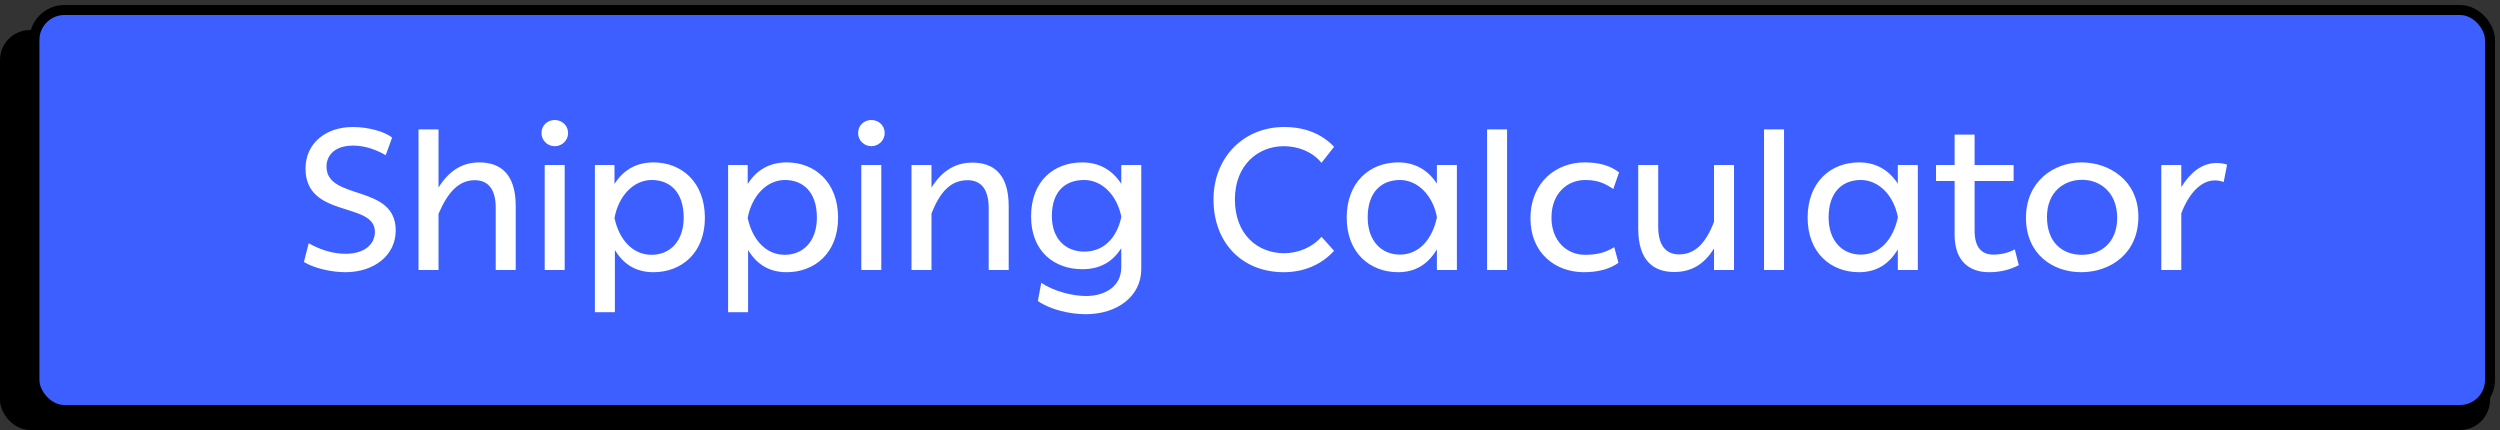 <svg xmlns="http://www.w3.org/2000/svg" width="250" height="43" viewBox="0 0 250 43" fill="none"><rect x="0" y="0" width="250" height="43" fill="#333333" stroke="none"/><rect y="3" width="249" height="40" rx="3" fill="black"></rect><rect x="3.442" y="1" width="245.558" height="40" rx="3" fill="#3D5FFF" stroke="black"></rect><path d="M34.551 27.22C33.111 27.22 31.411 26.82 30.391 26.2L30.871 24.32C31.851 24.9 33.211 25.38 34.531 25.38C36.471 25.38 37.491 24.42 37.491 23.18C37.491 20.14 30.551 21.86 30.551 16.86C30.551 14.36 32.531 12.7 35.291 12.7C36.751 12.7 38.411 13.12 39.211 13.76L38.571 15.52C37.751 15.04 36.591 14.56 35.311 14.56C33.491 14.56 32.651 15.52 32.651 16.66C32.651 20.1 39.571 18.36 39.571 23.04C39.571 25.6 37.331 27.22 34.551 27.22ZM47.932 16.24C49.912 16.24 51.572 17.26 51.572 20.6V27H49.572V20.78C49.572 18.84 48.752 18.02 47.472 18.02C45.912 18.02 44.792 19.18 43.852 21.38V27H41.852V12.94H43.852V18.76C44.892 17.06 46.252 16.24 47.932 16.24ZM54.149 13.3C54.149 12.54 54.749 12 55.469 12C56.189 12 56.809 12.54 56.809 13.3C56.809 14.04 56.209 14.62 55.469 14.62C54.769 14.62 54.149 14.06 54.149 13.3ZM56.469 27H54.469V16.5H56.469V27ZM65.349 16.24C68.169 16.24 70.489 18.22 70.489 21.78C70.489 25.32 68.129 27.22 65.349 27.22C63.629 27.22 62.369 26.46 61.489 25V31.22H59.489V16.5H61.449V18.4C62.329 17 63.629 16.24 65.349 16.24ZM65.149 25.48C67.009 25.48 68.369 24.12 68.369 21.76C68.369 19.22 67.009 18 65.169 18C63.349 18 61.849 19.6 61.449 21.8C61.909 23.94 63.249 25.48 65.149 25.48ZM78.669 16.24C81.489 16.24 83.809 18.22 83.809 21.78C83.809 25.32 81.449 27.22 78.669 27.22C76.949 27.22 75.689 26.46 74.809 25V31.22H72.809V16.5H74.769V18.4C75.649 17 76.949 16.24 78.669 16.24ZM78.469 25.48C80.329 25.48 81.689 24.12 81.689 21.76C81.689 19.22 80.329 18 78.489 18C76.669 18 75.169 19.6 74.769 21.8C75.229 23.94 76.569 25.48 78.469 25.48ZM85.809 13.3C85.809 12.54 86.409 12 87.129 12C87.849 12 88.469 12.54 88.469 13.3C88.469 14.04 87.869 14.62 87.129 14.62C86.429 14.62 85.809 14.06 85.809 13.3ZM88.129 27H86.129V16.5H88.129V27ZM97.229 16.26C99.209 16.26 100.869 17.26 100.869 20.6V27H98.869V20.8C98.869 18.86 98.049 18.02 96.769 18.02C95.129 18.02 94.029 19.1 93.149 21.36V27H91.149V16.5H93.149V18.76C94.189 17.08 95.549 16.26 97.229 16.26ZM112.126 18.38V16.5H114.126V26.92C114.126 29.64 111.706 31.42 108.586 31.42C106.886 31.42 104.946 30.92 103.786 30.1L104.126 28.28C105.406 29.14 107.246 29.6 108.606 29.6C110.506 29.6 112.126 28.64 112.126 26.74V24.82C111.226 26.24 109.946 26.92 108.226 26.92C105.446 26.92 103.106 25.16 103.106 21.64C103.106 18.08 105.406 16.24 108.226 16.24C109.926 16.24 111.226 17 112.126 18.38ZM108.426 25.16C110.346 25.16 111.666 23.84 112.126 21.72V21.64C111.686 19.52 110.226 18 108.406 18C106.586 18 105.186 19.08 105.186 21.6C105.186 23.92 106.586 25.16 108.426 25.16ZM132.15 23.68L133.41 25.08C132.17 26.44 130.43 27.22 128.37 27.22C124.23 27.22 121.35 24.3 121.35 19.94C121.35 15.78 124.33 12.7 128.41 12.7C130.49 12.7 132.17 13.38 133.41 14.68L132.15 16.28C131.21 15.16 129.83 14.62 128.37 14.62C125.81 14.62 123.49 16.5 123.49 19.94C123.49 23.46 125.77 25.32 128.41 25.32C129.79 25.32 131.21 24.76 132.15 23.68ZM143.689 18.36V16.5H145.689V27H143.689V24.94C142.789 26.44 141.529 27.22 139.809 27.22C137.009 27.22 134.669 25.3 134.669 21.76C134.669 18.22 136.969 16.24 139.809 16.24C141.509 16.24 142.789 17 143.689 18.36ZM139.989 25.46C141.929 25.46 143.229 23.9 143.689 21.76V21.68C143.269 19.52 141.769 18 139.989 18C138.149 18 136.769 19.2 136.769 21.74C136.769 24.1 138.149 25.46 139.989 25.46ZM150.708 27H148.708V12.94H150.708V27ZM161.427 24.72L161.847 26.28C161.047 26.86 159.907 27.22 158.387 27.22C155.567 27.22 153.047 25.34 153.047 21.84C153.047 18.2 155.647 16.24 158.447 16.24C159.887 16.24 161.007 16.54 161.907 17.24L161.327 18.9C160.547 18.38 159.827 18 158.527 18C156.747 18 155.147 19.32 155.147 21.76C155.147 24.1 156.687 25.48 158.487 25.48C159.627 25.48 160.467 25.3 161.427 24.72ZM171.402 22.18V16.5H173.402V27H171.402V24.84C170.422 26.44 169.122 27.2 167.422 27.2C165.482 27.2 163.822 26.2 163.822 22.86V16.5H165.822V22.68C165.822 24.6 166.642 25.44 167.902 25.44C169.462 25.44 170.562 24.38 171.402 22.18ZM178.403 27H176.403V12.94H178.403V27ZM189.782 18.36V16.5H191.782V27H189.782V24.94C188.882 26.44 187.622 27.22 185.902 27.22C183.102 27.22 180.762 25.3 180.762 21.76C180.762 18.22 183.062 16.24 185.902 16.24C187.602 16.24 188.882 17 189.782 18.36ZM186.082 25.46C188.022 25.46 189.322 23.9 189.782 21.76V21.68C189.362 19.52 187.862 18 186.082 18C184.242 18 182.862 19.2 182.862 21.74C182.862 24.1 184.242 25.46 186.082 25.46ZM201.481 24.94L201.881 26.52C201.001 26.96 200.101 27.22 198.901 27.22C196.921 27.22 195.461 26.1 195.461 23.48V18.1H193.601V16.5H195.461V13.46H197.461V16.5H201.361V18.1H197.461V23.06C197.461 24.86 198.261 25.46 199.341 25.46C200.061 25.46 200.801 25.3 201.481 24.94ZM202.598 21.78C202.598 18.14 205.358 16.24 208.158 16.24C210.918 16.24 213.838 18.04 213.838 21.68C213.838 25.32 211.078 27.22 208.118 27.22C205.278 27.22 202.598 25.42 202.598 21.78ZM204.698 21.7C204.698 24.28 206.278 25.48 208.178 25.48C210.118 25.48 211.718 24.24 211.718 21.78C211.718 19.26 210.038 17.98 208.198 17.98C206.458 17.98 204.698 19.14 204.698 21.7ZM221.649 16.3C222.009 16.3 222.369 16.34 222.709 16.46L222.369 18.2C222.089 18.1 221.769 18.04 221.489 18.04C220.069 18.04 218.869 19.38 218.129 21.34V27H216.129V16.5H218.129V18.72C218.949 17.36 220.129 16.3 221.649 16.3Z" fill="white"></path></svg>
